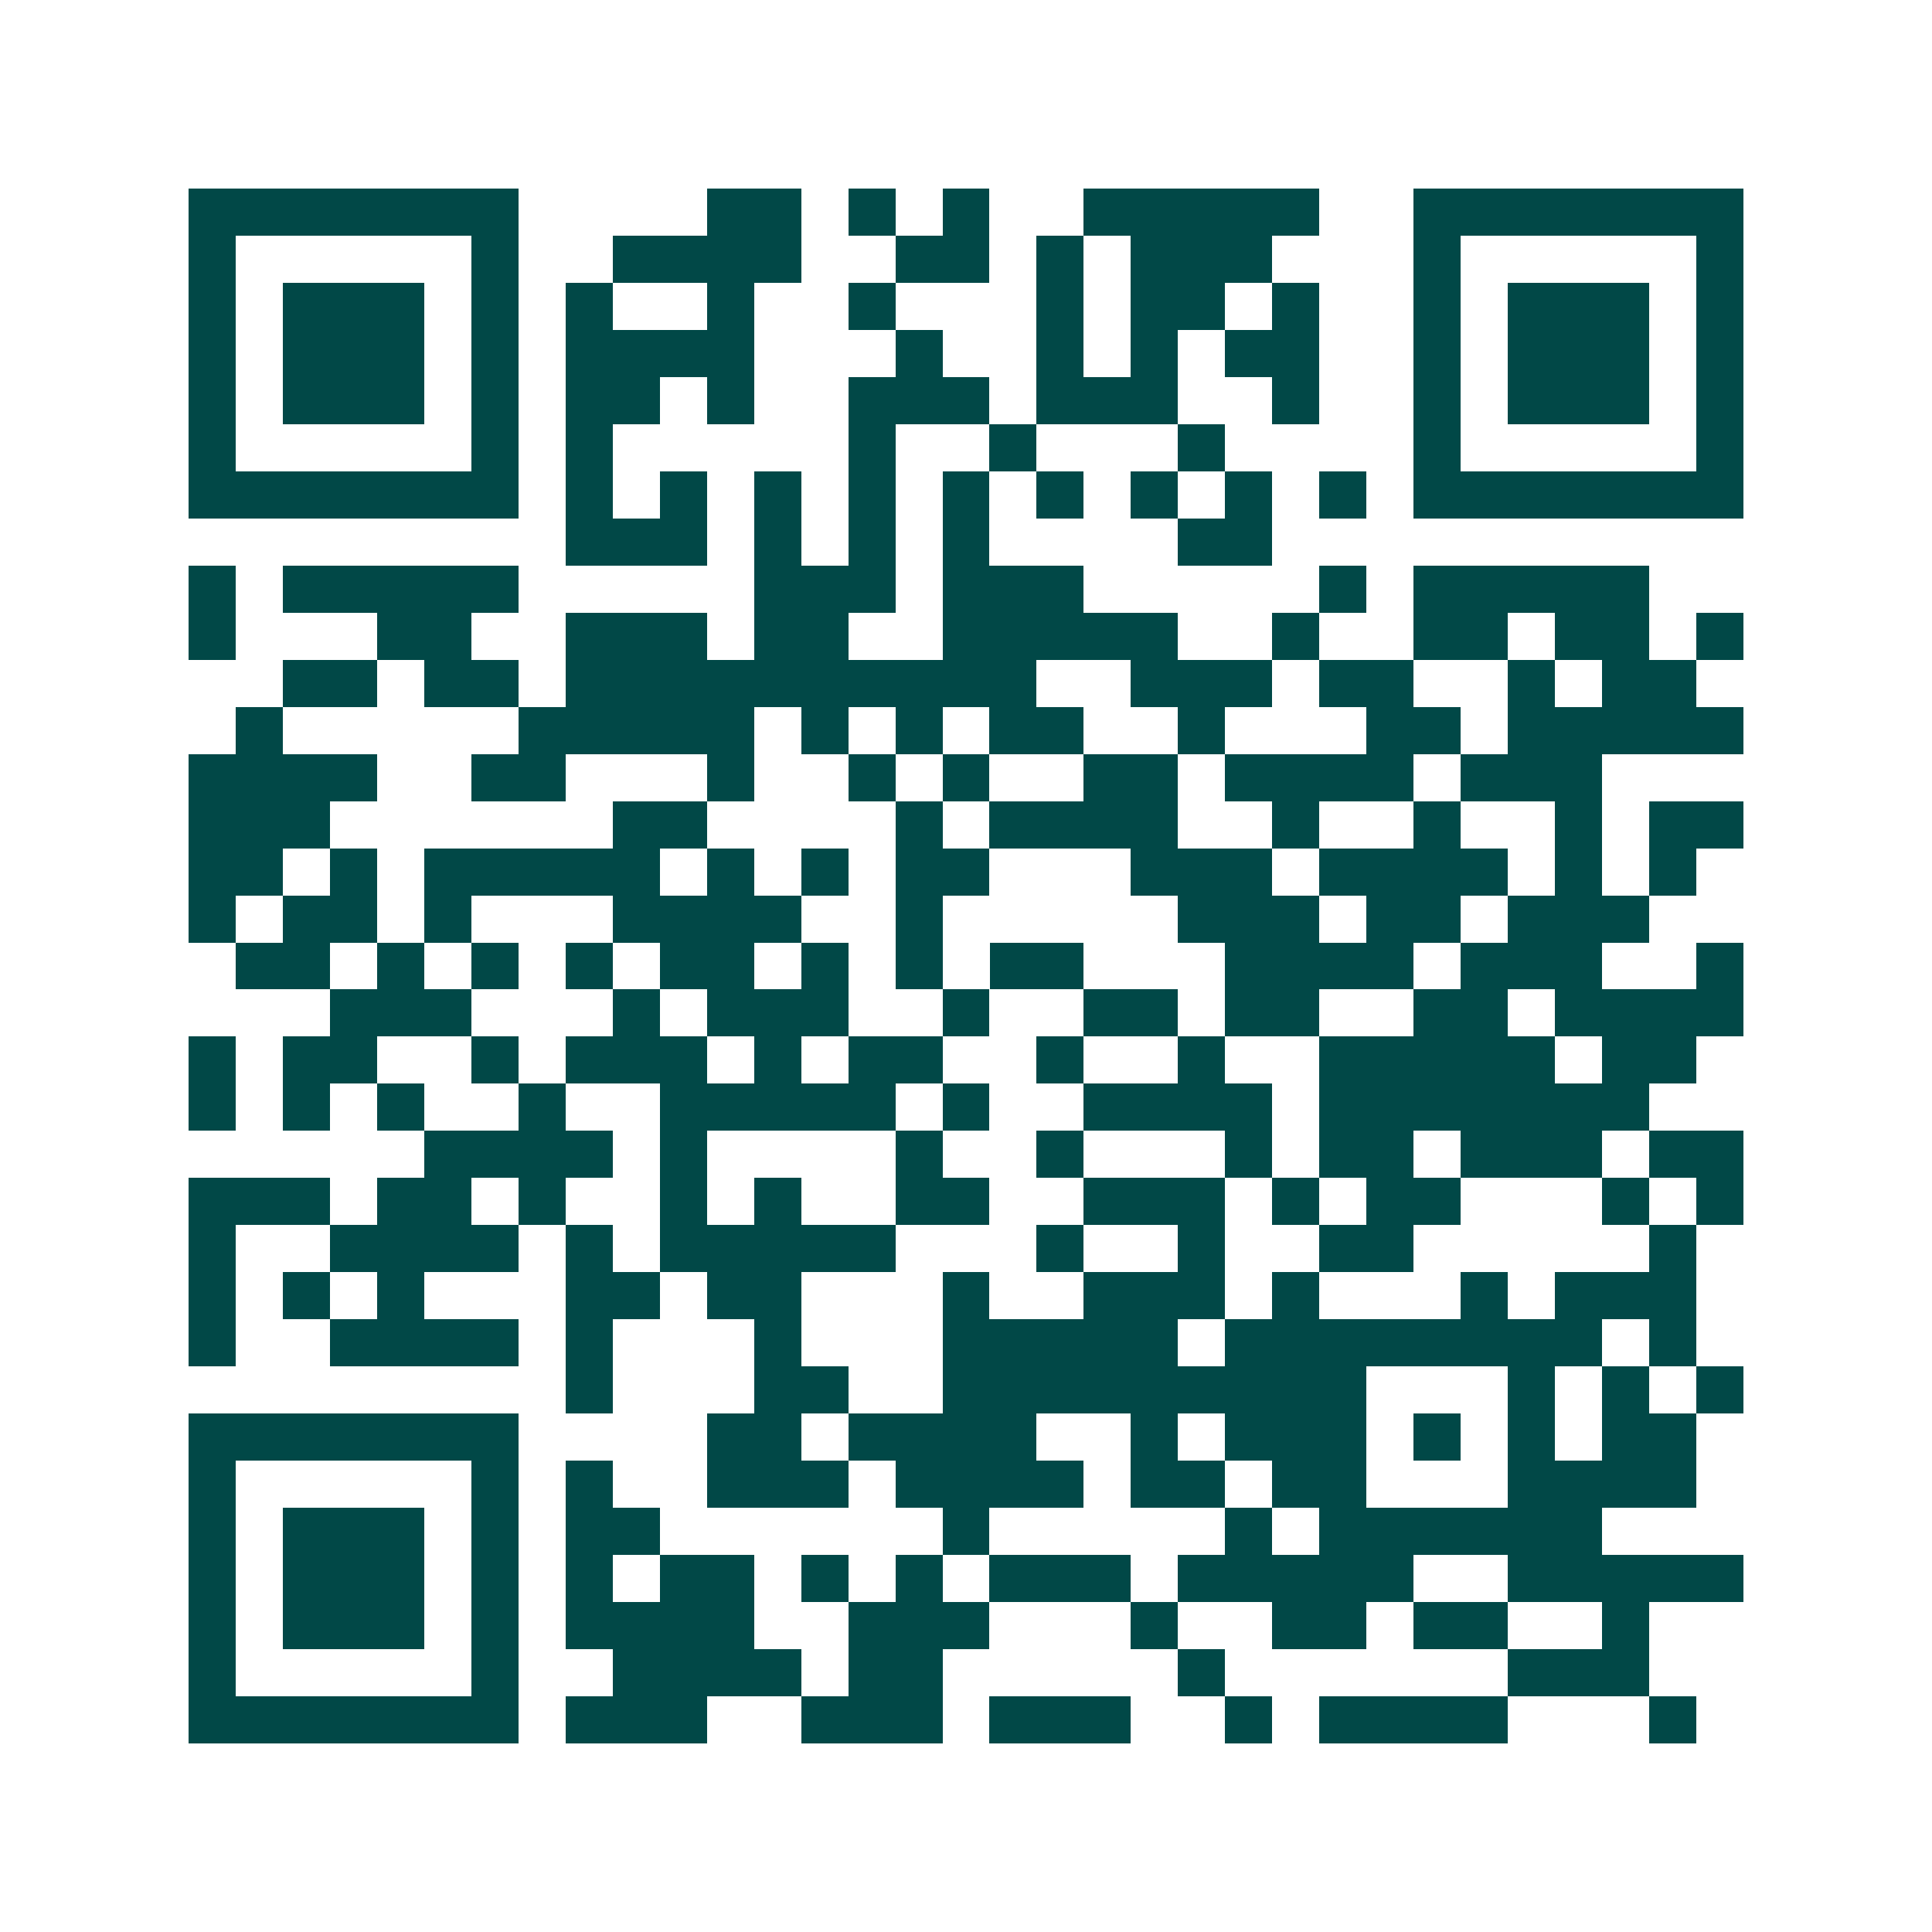 <svg xmlns="http://www.w3.org/2000/svg" width="200" height="200" viewBox="0 0 41 41" shape-rendering="crispEdges"><path fill="#ffffff" d="M0 0h41v41H0z"/><path stroke="#014847" d="M4 4.5h7m4 0h2m1 0h1m1 0h1m2 0h5m2 0h7M4 5.5h1m5 0h1m2 0h4m2 0h2m1 0h1m1 0h3m3 0h1m5 0h1M4 6.5h1m1 0h3m1 0h1m1 0h1m2 0h1m2 0h1m3 0h1m1 0h2m1 0h1m2 0h1m1 0h3m1 0h1M4 7.5h1m1 0h3m1 0h1m1 0h4m3 0h1m2 0h1m1 0h1m1 0h2m2 0h1m1 0h3m1 0h1M4 8.5h1m1 0h3m1 0h1m1 0h2m1 0h1m2 0h3m1 0h3m2 0h1m2 0h1m1 0h3m1 0h1M4 9.5h1m5 0h1m1 0h1m5 0h1m2 0h1m3 0h1m4 0h1m5 0h1M4 10.5h7m1 0h1m1 0h1m1 0h1m1 0h1m1 0h1m1 0h1m1 0h1m1 0h1m1 0h1m1 0h7M12 11.5h3m1 0h1m1 0h1m1 0h1m4 0h2M4 12.5h1m1 0h5m5 0h3m1 0h3m5 0h1m1 0h5M4 13.5h1m3 0h2m2 0h3m1 0h2m2 0h5m2 0h1m2 0h2m1 0h2m1 0h1M6 14.5h2m1 0h2m1 0h10m2 0h3m1 0h2m2 0h1m1 0h2M5 15.5h1m5 0h5m1 0h1m1 0h1m1 0h2m2 0h1m3 0h2m1 0h5M4 16.5h4m2 0h2m3 0h1m2 0h1m1 0h1m2 0h2m1 0h4m1 0h3M4 17.5h3m6 0h2m4 0h1m1 0h4m2 0h1m2 0h1m2 0h1m1 0h2M4 18.5h2m1 0h1m1 0h5m1 0h1m1 0h1m1 0h2m3 0h3m1 0h4m1 0h1m1 0h1M4 19.5h1m1 0h2m1 0h1m3 0h4m2 0h1m5 0h3m1 0h2m1 0h3M5 20.5h2m1 0h1m1 0h1m1 0h1m1 0h2m1 0h1m1 0h1m1 0h2m3 0h4m1 0h3m2 0h1M7 21.5h3m3 0h1m1 0h3m2 0h1m2 0h2m1 0h2m2 0h2m1 0h4M4 22.5h1m1 0h2m2 0h1m1 0h3m1 0h1m1 0h2m2 0h1m2 0h1m2 0h5m1 0h2M4 23.5h1m1 0h1m1 0h1m2 0h1m2 0h5m1 0h1m2 0h4m1 0h7M9 24.5h4m1 0h1m4 0h1m2 0h1m3 0h1m1 0h2m1 0h3m1 0h2M4 25.5h3m1 0h2m1 0h1m2 0h1m1 0h1m2 0h2m2 0h3m1 0h1m1 0h2m3 0h1m1 0h1M4 26.5h1m2 0h4m1 0h1m1 0h5m3 0h1m2 0h1m2 0h2m5 0h1M4 27.5h1m1 0h1m1 0h1m3 0h2m1 0h2m3 0h1m2 0h3m1 0h1m3 0h1m1 0h3M4 28.5h1m2 0h4m1 0h1m3 0h1m3 0h5m1 0h8m1 0h1M12 29.5h1m3 0h2m2 0h9m3 0h1m1 0h1m1 0h1M4 30.5h7m4 0h2m1 0h4m2 0h1m1 0h3m1 0h1m1 0h1m1 0h2M4 31.5h1m5 0h1m1 0h1m2 0h3m1 0h4m1 0h2m1 0h2m3 0h4M4 32.5h1m1 0h3m1 0h1m1 0h2m6 0h1m5 0h1m1 0h6M4 33.5h1m1 0h3m1 0h1m1 0h1m1 0h2m1 0h1m1 0h1m1 0h3m1 0h5m2 0h5M4 34.5h1m1 0h3m1 0h1m1 0h4m2 0h3m3 0h1m2 0h2m1 0h2m2 0h1M4 35.5h1m5 0h1m2 0h4m1 0h2m5 0h1m6 0h3M4 36.5h7m1 0h3m2 0h3m1 0h3m2 0h1m1 0h4m3 0h1"/></svg>
